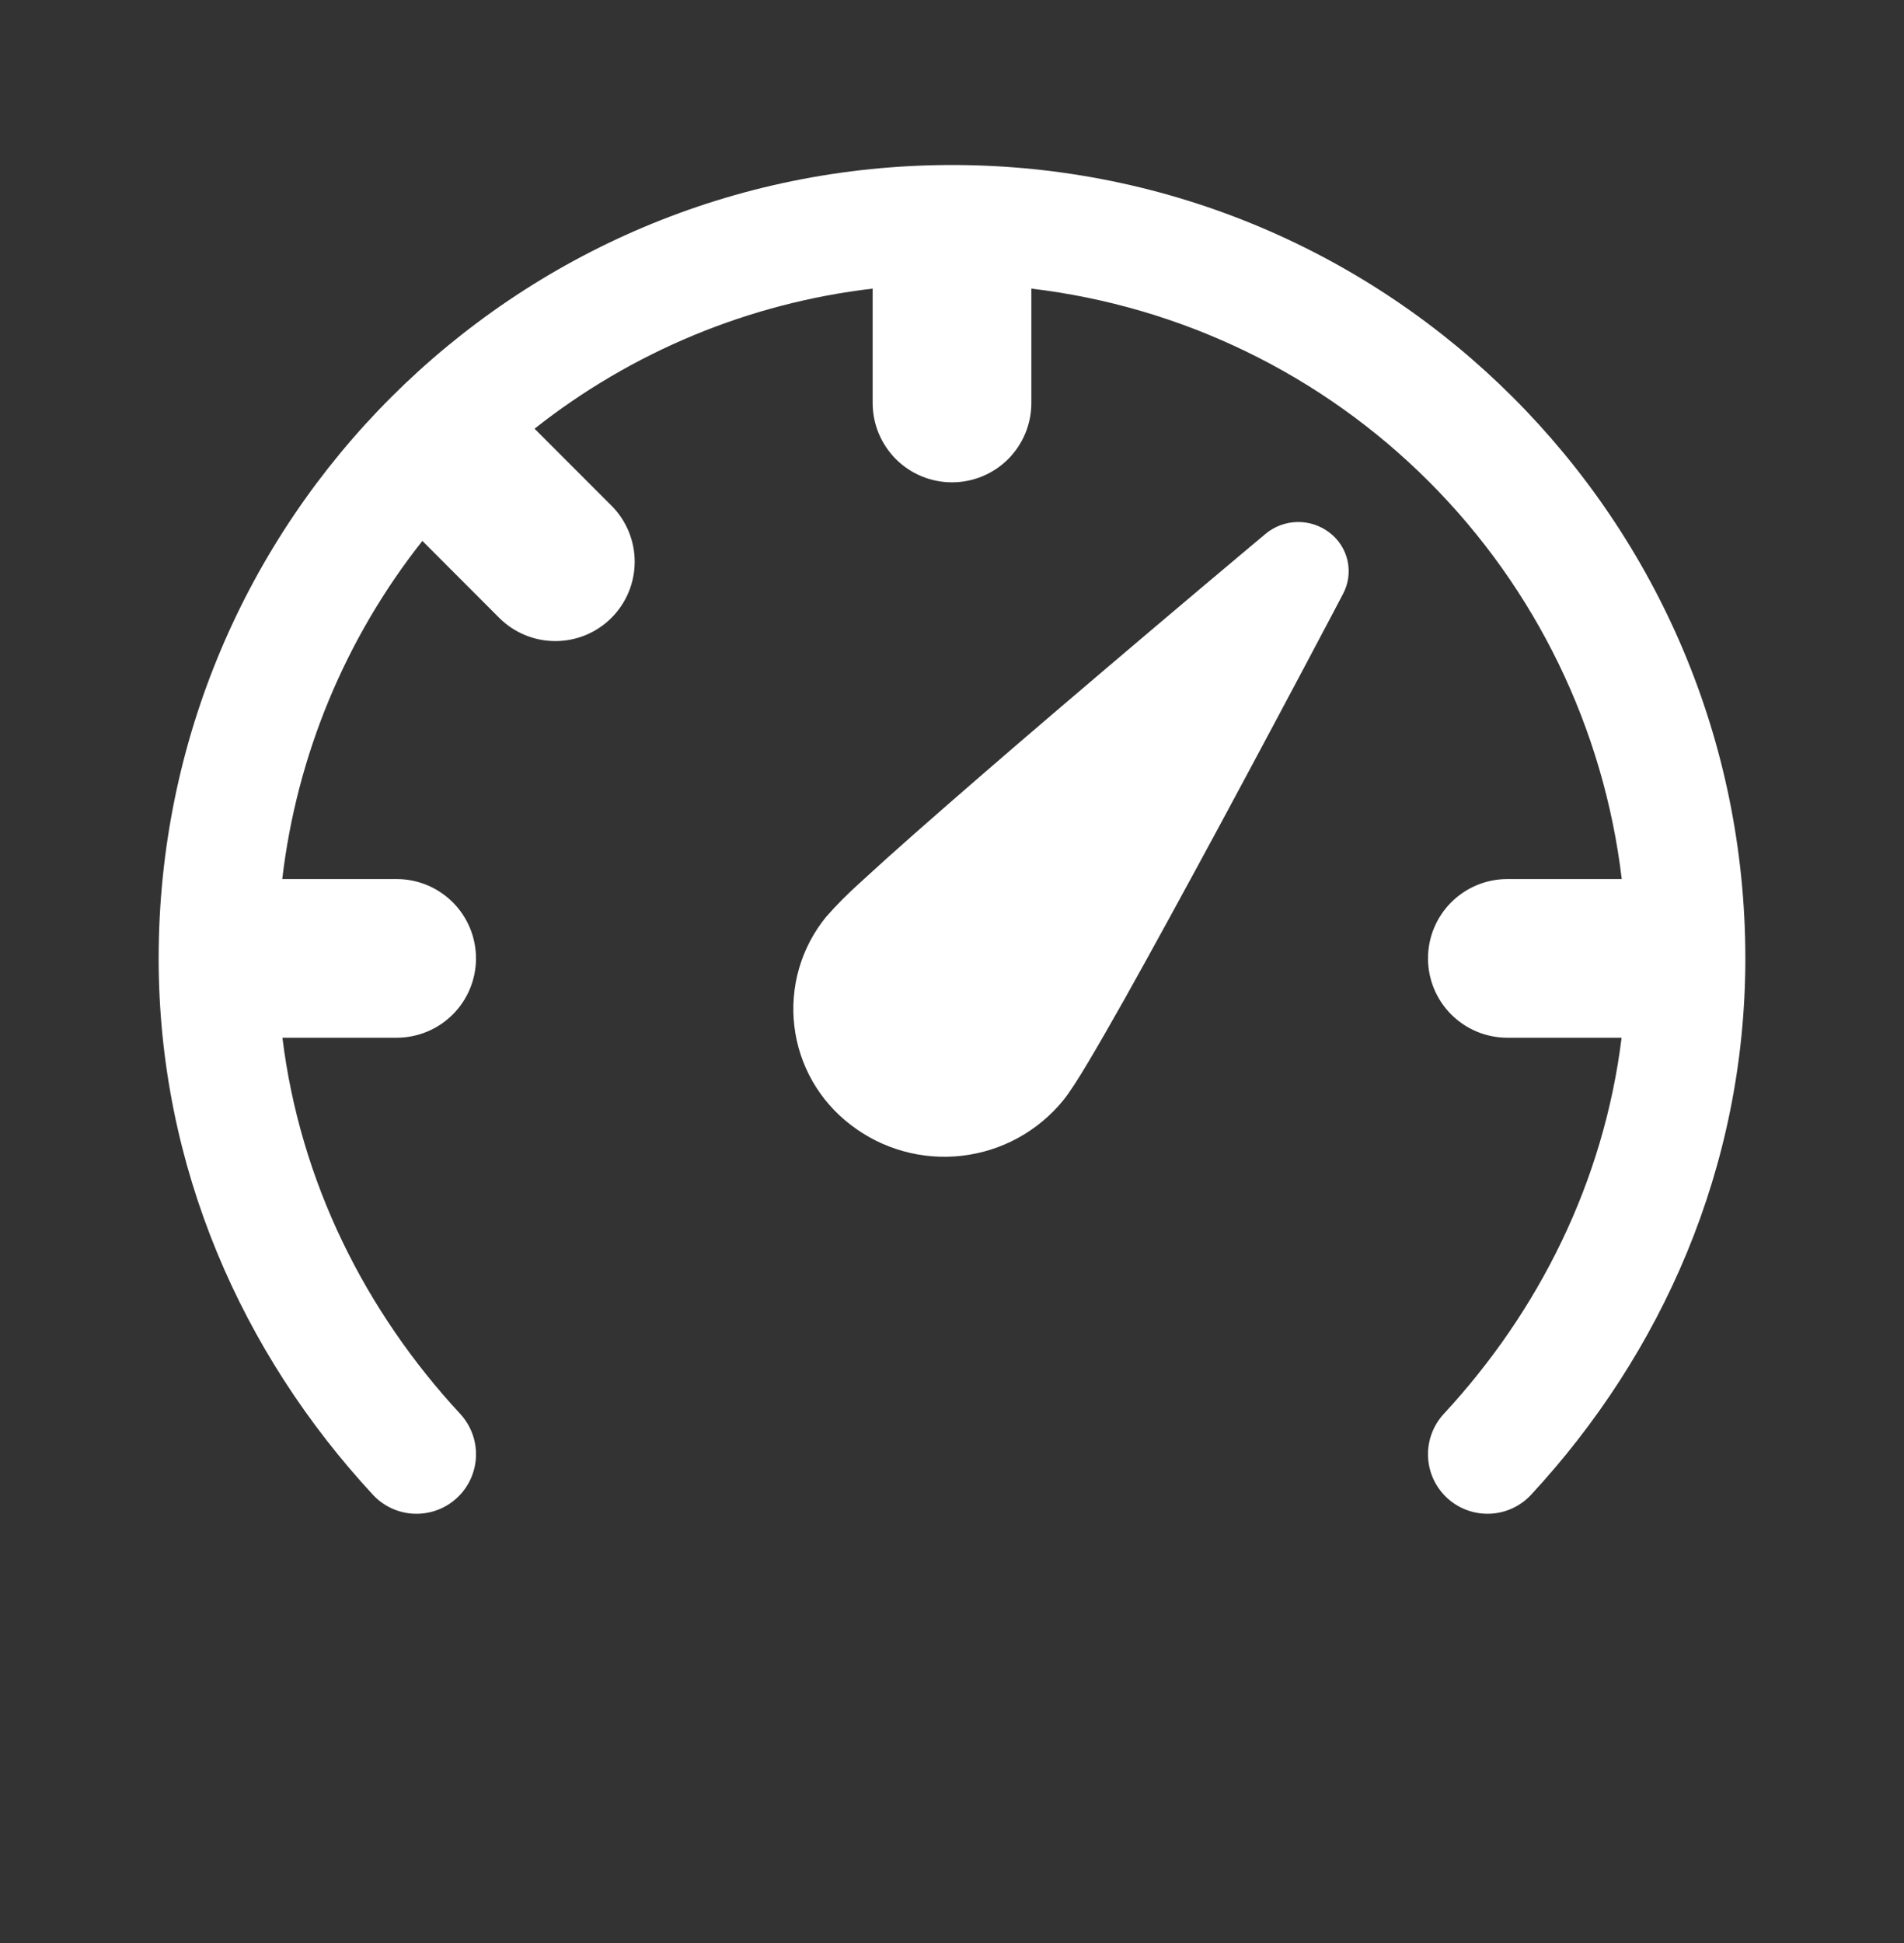 <svg width="49" height="50" viewBox="0 0 49 50" fill="none" xmlns="http://www.w3.org/2000/svg">
<rect x="0" y="0" width="49" height="50" fill="#333333" stroke="none"/>
<path d="M22.458 7.427V10.371C22.458 10.912 22.674 11.432 23.056 11.815C23.439 12.197 23.959 12.412 24.5 12.412C25.041 12.412 25.561 12.197 25.944 11.815C26.327 11.432 26.542 10.912 26.542 10.371V7.427C30.412 7.886 34.016 9.635 36.772 12.391C39.528 15.147 41.276 18.75 41.736 22.621H38.792C38.25 22.621 37.731 22.836 37.348 23.219C36.965 23.602 36.75 24.121 36.75 24.663C36.75 25.204 36.965 25.723 37.348 26.106C37.731 26.489 38.25 26.704 38.792 26.704H41.732C41.274 30.414 39.6 33.744 37.158 36.382C36.882 36.679 36.736 37.075 36.751 37.481C36.766 37.886 36.942 38.27 37.24 38.546C37.538 38.822 37.933 38.968 38.339 38.953C38.745 38.938 39.128 38.762 39.404 38.464C42.759 34.84 44.917 30.038 44.917 24.663C44.917 13.386 35.776 4.246 24.5 4.246C13.224 4.246 4.083 13.386 4.083 24.663C4.083 30.038 6.241 34.84 9.596 38.464C9.733 38.612 9.897 38.731 10.08 38.815C10.263 38.899 10.46 38.946 10.661 38.953C10.862 38.961 11.062 38.929 11.251 38.859C11.44 38.789 11.613 38.683 11.76 38.546C11.908 38.409 12.027 38.245 12.111 38.062C12.194 37.879 12.242 37.682 12.249 37.481C12.257 37.28 12.225 37.079 12.155 36.891C12.085 36.702 11.978 36.529 11.842 36.382C9.4 33.746 7.726 30.416 7.268 26.704H10.208C10.75 26.704 11.269 26.489 11.652 26.106C12.035 25.723 12.25 25.204 12.25 24.663C12.25 24.121 12.035 23.602 11.652 23.219C11.269 22.836 10.75 22.621 10.208 22.621H7.264C7.637 19.442 8.885 16.43 10.87 13.919L12.848 15.9C13.038 16.089 13.263 16.24 13.511 16.342C13.759 16.445 14.024 16.497 14.292 16.497C14.561 16.497 14.826 16.444 15.074 16.342C15.322 16.239 15.547 16.088 15.736 15.899C15.926 15.709 16.076 15.484 16.179 15.236C16.281 14.988 16.334 14.723 16.334 14.454C16.334 14.186 16.281 13.921 16.178 13.673C16.075 13.425 15.925 13.2 15.735 13.011L13.757 11.032C16.267 9.048 19.28 7.799 22.458 7.427ZM34.216 13.707C33.979 13.524 33.687 13.428 33.387 13.433C33.088 13.439 32.799 13.546 32.569 13.738L32.124 14.111C30.518 15.459 28.918 16.814 27.324 18.174C25.984 19.317 24.614 20.502 23.52 21.467C23.046 21.884 22.577 22.306 22.113 22.733C21.811 23.004 21.524 23.293 21.256 23.599C20.939 23.989 20.704 24.438 20.564 24.921C20.425 25.403 20.383 25.909 20.443 26.407C20.502 26.906 20.661 27.388 20.91 27.824C21.159 28.26 21.494 28.641 21.893 28.946C22.706 29.573 23.732 29.859 24.752 29.742C25.773 29.625 26.707 29.116 27.358 28.321C27.538 28.101 27.777 27.717 28.022 27.306C28.283 26.867 28.604 26.306 28.959 25.677C29.668 24.411 30.527 22.835 31.358 21.298C32.345 19.466 33.324 17.631 34.296 15.791L34.563 15.283C34.702 15.022 34.743 14.72 34.68 14.431C34.616 14.142 34.452 13.886 34.216 13.707Z" fill="white"/>
</svg>
